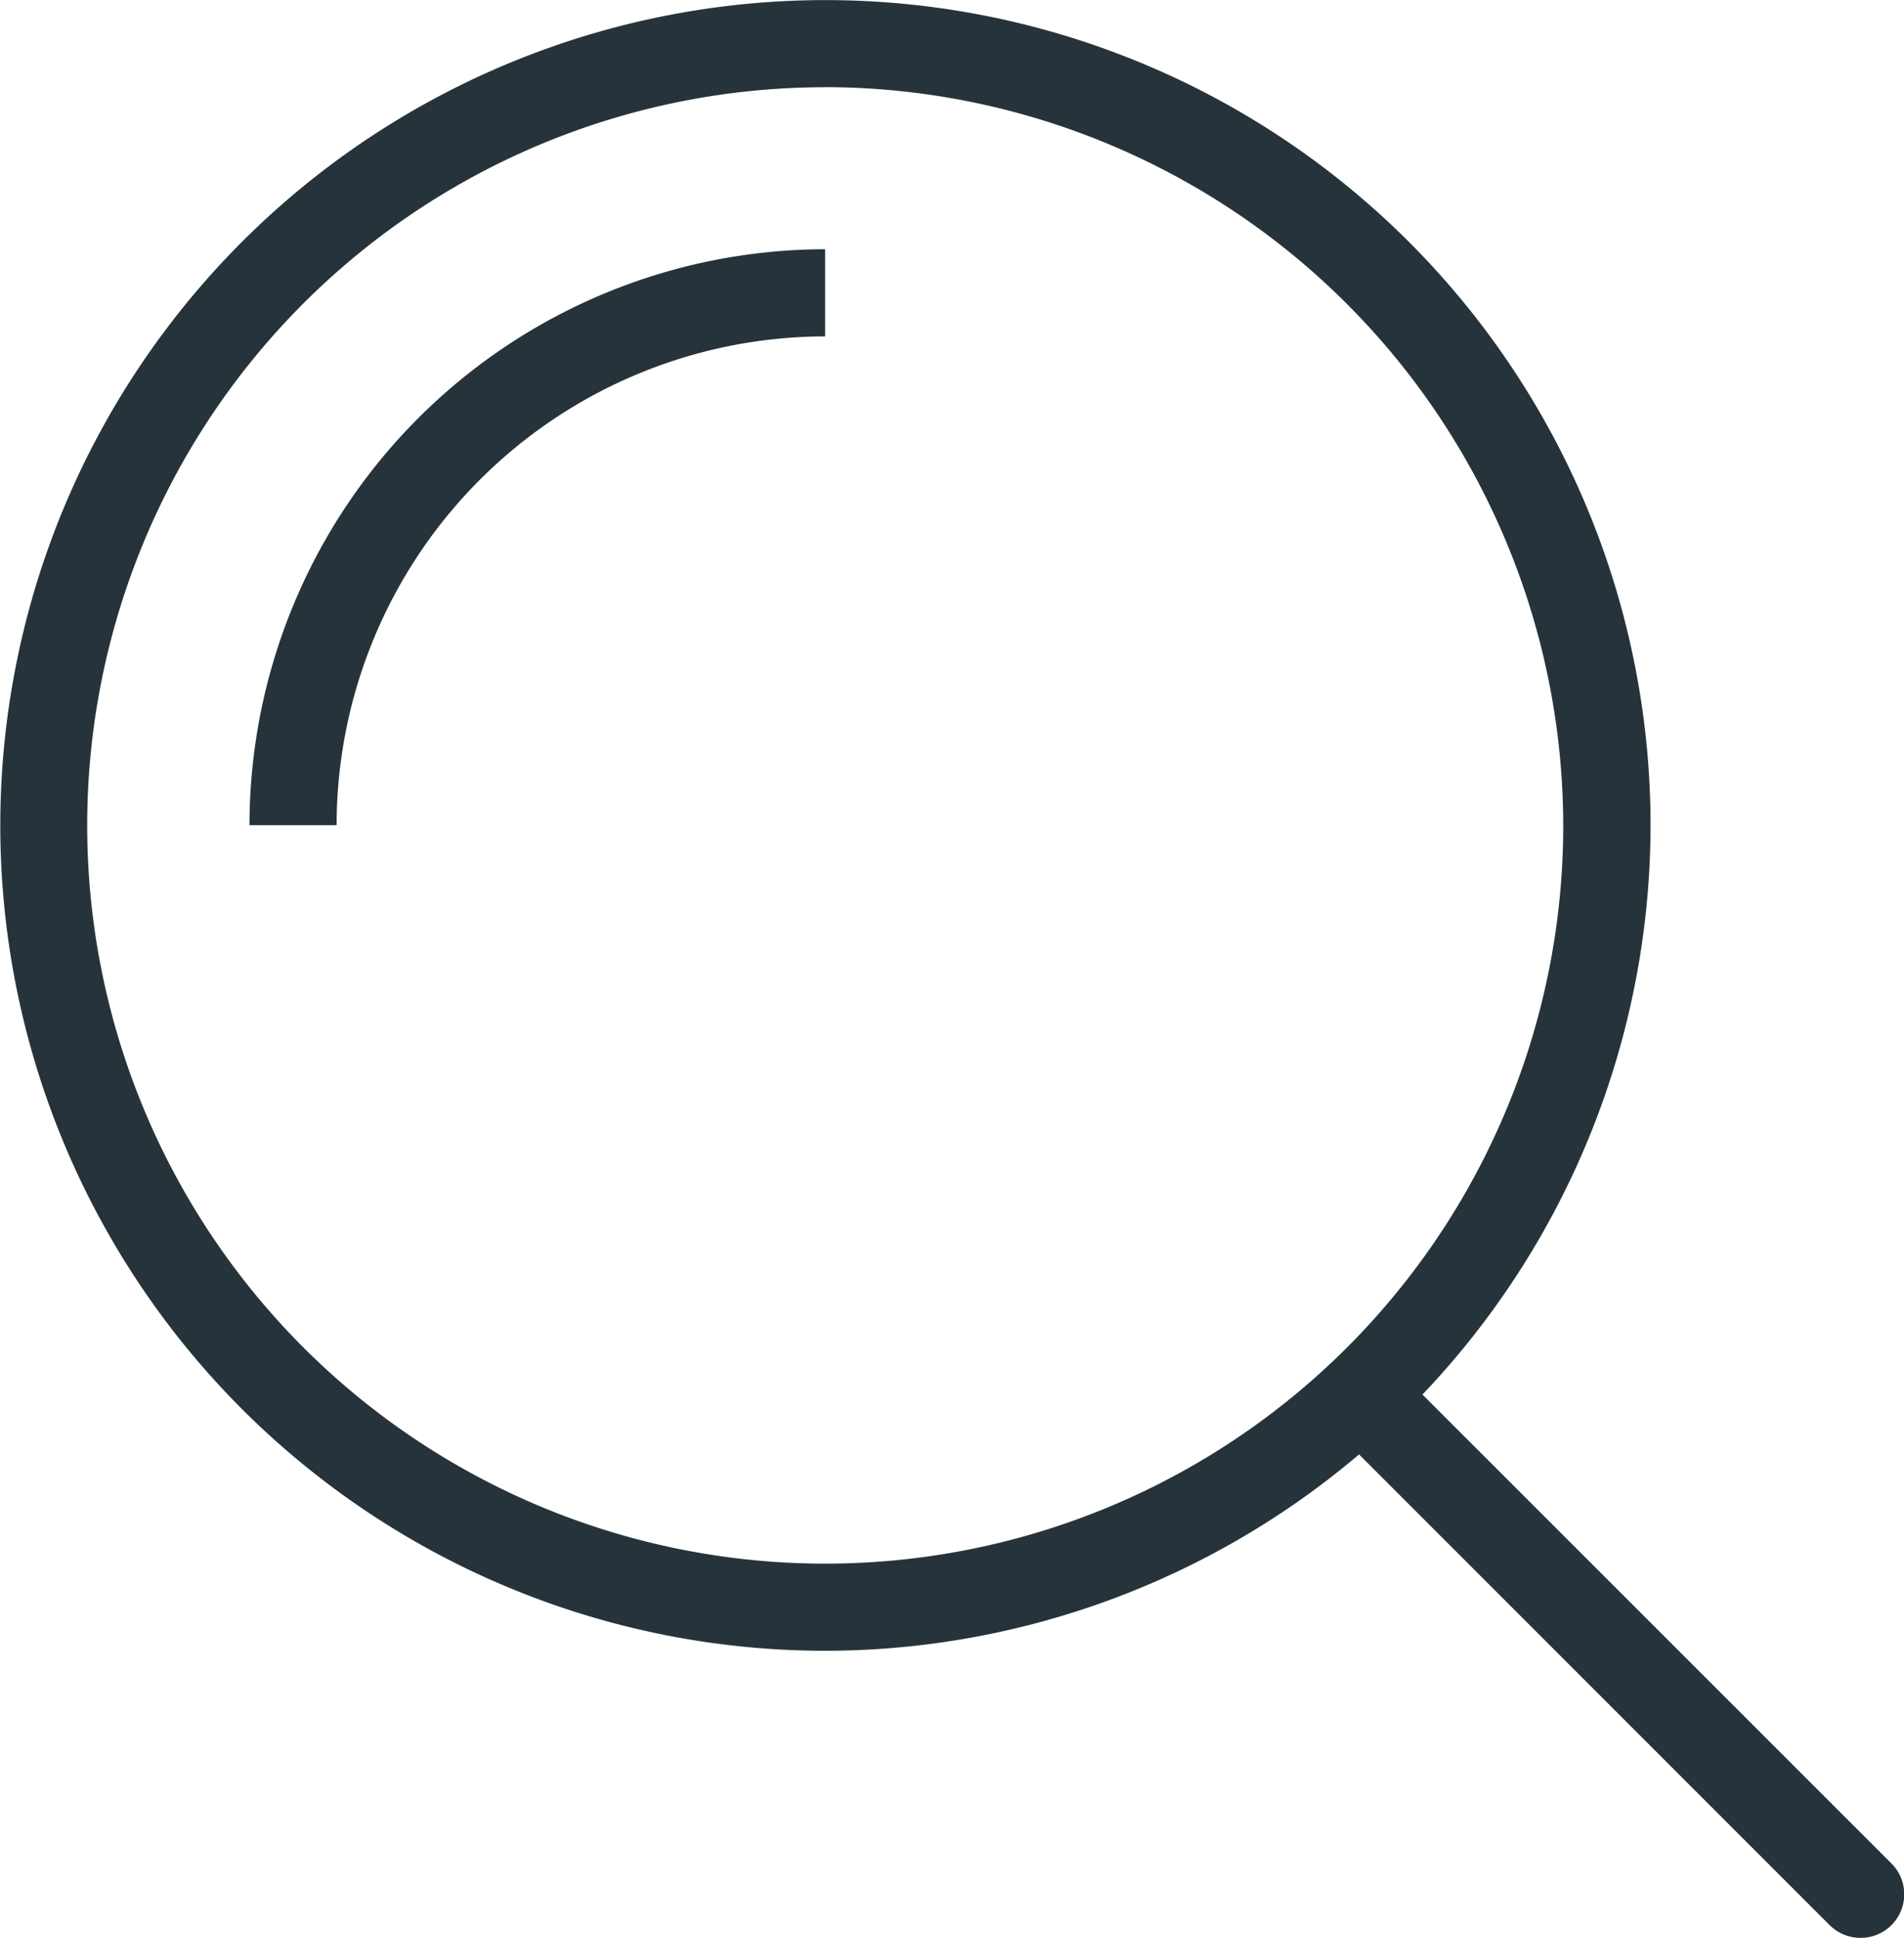 <svg xmlns="http://www.w3.org/2000/svg" xmlns:xlink="http://www.w3.org/1999/xlink" width="19.277" height="19.616" viewBox="0 0 19.277 19.616">
  <defs>
    <clipPath id="clip-path">
      <rect id="長方形_2399" data-name="長方形 2399" width="19.277" height="19.616" fill="none"/>
    </clipPath>
  </defs>
  <g id="icn06" transform="translate(0 0)">
    <g id="グループ_1670" data-name="グループ 1670" transform="translate(0 0)" clip-path="url(#clip-path)">
      <path id="パス_4482" data-name="パス 4482" d="M8.353,16.709a8.354,8.354,0,1,1,8.358-8.353,8.364,8.364,0,0,1-8.358,8.353m0-15.826a7.472,7.472,0,1,0,7.474,7.473A7.485,7.485,0,0,0,8.355.882" transform="translate(0 0)" fill="#27333a"/>
      <path id="パス_4483" data-name="パス 4483" d="M3.745,8.69H2.863A5.835,5.835,0,0,1,8.691,2.86v.882A4.953,4.953,0,0,0,3.745,8.69" transform="translate(-0.337 -0.337)" fill="#27333a"/>
      <path id="パス_4484" data-name="パス 4484" d="M20.634,21.459a.443.443,0,0,1-.312-.129l-4.913-4.913a.441.441,0,0,1,.624-.624l4.914,4.912a.441.441,0,0,1-.312.754" transform="translate(-1.798 -1.844)" fill="#27333a"/>
    </g>
  </g>
</svg>

